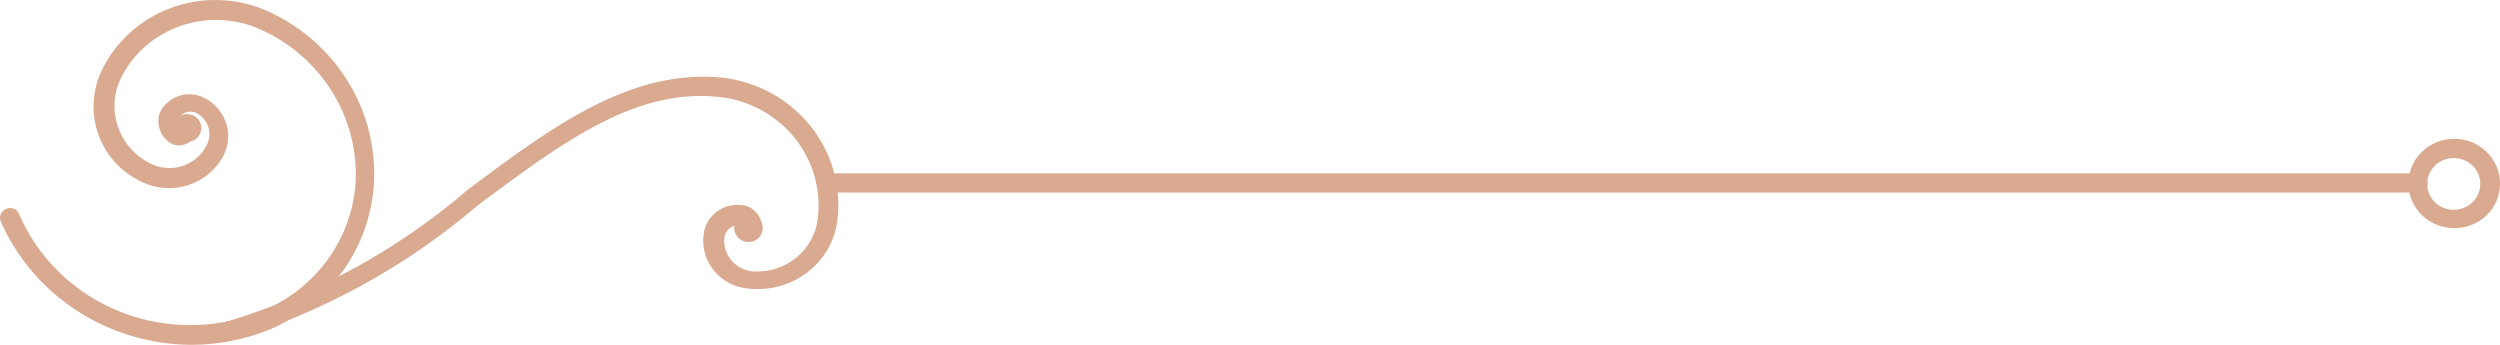 <svg xmlns="http://www.w3.org/2000/svg" width="116" height="16" viewBox="0 0 116 16" fill="none"><path d="M112.185 8.935H38.499C38.378 8.935 38.261 8.888 38.176 8.804C38.09 8.721 38.042 8.607 38.042 8.489C38.042 8.371 38.09 8.257 38.176 8.174C38.261 8.09 38.378 8.043 38.499 8.043H112.185C112.307 8.043 112.423 8.09 112.508 8.174C112.594 8.257 112.642 8.371 112.642 8.489C112.642 8.607 112.594 8.721 112.508 8.804C112.423 8.888 112.307 8.935 112.185 8.935Z" fill="#D9AA90"></path><path d="M8.85 16C6.969 15.984 5.134 15.434 3.568 14.416C2.002 13.399 0.774 11.959 0.033 10.272C-0.012 10.163 -0.011 10.04 0.036 9.932C0.083 9.823 0.172 9.737 0.284 9.693C0.338 9.667 0.397 9.652 0.456 9.65C0.516 9.647 0.575 9.657 0.631 9.678C0.687 9.699 0.738 9.731 0.78 9.771C0.823 9.812 0.856 9.861 0.878 9.916C1.319 10.947 1.966 11.883 2.782 12.668C3.597 13.452 4.565 14.07 5.629 14.485C6.693 14.9 7.83 15.104 8.976 15.085C10.121 15.066 11.251 14.824 12.299 14.373C13.488 13.854 14.508 13.027 15.249 11.982C15.99 10.937 16.423 9.713 16.502 8.445C16.573 6.984 16.198 5.535 15.426 4.281C14.654 3.028 13.518 2.026 12.162 1.402C10.99 0.85 9.641 0.774 8.411 1.192C7.182 1.61 6.173 2.487 5.606 3.631C5.267 4.328 5.218 5.127 5.469 5.859C5.595 6.242 5.799 6.596 6.071 6.899C6.342 7.202 6.673 7.447 7.045 7.62C7.275 7.725 7.523 7.784 7.776 7.795C8.029 7.806 8.282 7.768 8.52 7.683C8.757 7.598 8.976 7.468 9.162 7.3C9.348 7.133 9.498 6.931 9.604 6.706C9.732 6.445 9.751 6.146 9.658 5.871C9.564 5.597 9.364 5.369 9.101 5.235C8.955 5.171 8.789 5.163 8.637 5.212C8.484 5.262 8.357 5.366 8.279 5.503C8.256 5.56 8.256 5.624 8.279 5.681C8.265 5.725 8.265 5.771 8.279 5.815C8.337 5.712 8.433 5.634 8.547 5.597C8.661 5.56 8.786 5.566 8.896 5.614C8.952 5.638 9.003 5.673 9.045 5.717C9.087 5.76 9.12 5.811 9.141 5.868C9.162 5.924 9.172 5.984 9.169 6.043C9.166 6.103 9.151 6.162 9.124 6.216C9.034 6.414 8.872 6.572 8.671 6.663C8.469 6.753 8.24 6.768 8.028 6.706C7.753 6.572 7.54 6.341 7.434 6.06C7.321 5.781 7.321 5.47 7.434 5.191C7.611 4.843 7.921 4.578 8.298 4.452C8.674 4.327 9.086 4.352 9.444 4.522C9.93 4.757 10.301 5.17 10.477 5.671C10.652 6.172 10.618 6.72 10.38 7.197C10.047 7.852 9.46 8.352 8.749 8.586C8.038 8.82 7.261 8.769 6.589 8.445C6.114 8.226 5.689 7.915 5.339 7.532C4.99 7.149 4.724 6.702 4.556 6.216C4.215 5.235 4.28 4.163 4.739 3.229C5.072 2.549 5.542 1.94 6.119 1.438C6.697 0.937 7.371 0.552 8.102 0.307C8.834 0.063 9.608 -0.038 10.379 0.013C11.151 0.063 11.904 0.262 12.596 0.599C14.107 1.323 15.365 2.467 16.21 3.887C17.056 5.307 17.451 6.939 17.347 8.578C17.25 10.011 16.755 11.391 15.913 12.569C15.072 13.748 13.917 14.679 12.573 15.264C11.396 15.752 10.129 16.003 8.85 16Z" fill="#D9AA90"></path><path d="M10.518 15.843C10.414 15.845 10.313 15.809 10.233 15.744C10.154 15.678 10.101 15.587 10.084 15.487C10.071 15.43 10.069 15.37 10.079 15.313C10.089 15.255 10.11 15.2 10.142 15.15C10.174 15.1 10.215 15.057 10.264 15.023C10.313 14.989 10.368 14.965 10.427 14.952C14.605 13.706 18.46 11.601 21.733 8.778C25.616 5.881 29.271 3.162 33.565 3.608C35.153 3.803 36.598 4.599 37.59 5.825C38.581 7.051 39.039 8.608 38.864 10.16C38.813 10.636 38.666 11.098 38.431 11.518C38.197 11.939 37.879 12.31 37.497 12.61C37.115 12.91 36.676 13.134 36.205 13.268C35.734 13.402 35.241 13.444 34.753 13.392C34.44 13.37 34.134 13.286 33.856 13.145C33.578 13.003 33.332 12.807 33.135 12.568C32.938 12.33 32.793 12.054 32.71 11.759C32.627 11.463 32.607 11.154 32.652 10.851C32.703 10.45 32.914 10.086 33.239 9.835C33.564 9.585 33.976 9.47 34.388 9.514C34.53 9.523 34.669 9.561 34.795 9.626C34.921 9.692 35.031 9.782 35.118 9.893C35.21 10.005 35.277 10.133 35.316 10.271C35.355 10.409 35.366 10.553 35.347 10.695C35.341 10.753 35.324 10.809 35.295 10.86C35.266 10.911 35.227 10.956 35.18 10.991C35.133 11.027 35.079 11.052 35.021 11.067C34.963 11.081 34.903 11.083 34.844 11.074C34.731 11.057 34.629 11 34.557 10.914C34.485 10.827 34.449 10.717 34.456 10.606C34.475 10.556 34.475 10.5 34.456 10.45H34.319C34.147 10.437 33.977 10.491 33.844 10.599C33.712 10.707 33.628 10.862 33.611 11.029C33.572 11.401 33.685 11.773 33.924 12.064C34.163 12.356 34.51 12.545 34.89 12.589C35.638 12.651 36.381 12.421 36.955 11.948C37.529 11.476 37.887 10.801 37.951 10.071C38.099 8.742 37.701 7.409 36.845 6.365C35.989 5.321 34.744 4.65 33.383 4.499C29.477 4.076 26.119 6.594 22.213 9.491C18.853 12.374 14.907 14.531 10.632 15.821L10.518 15.843Z" fill="#D9AA90"></path><path d="M8.028 6.06C8.057 6.208 8.138 6.342 8.257 6.438C8.375 6.534 8.525 6.587 8.679 6.587C8.834 6.587 8.983 6.534 9.102 6.438C9.221 6.342 9.302 6.208 9.33 6.06C9.348 5.967 9.345 5.871 9.321 5.779C9.296 5.687 9.251 5.601 9.189 5.528C9.127 5.455 9.049 5.396 8.961 5.356C8.873 5.315 8.777 5.294 8.679 5.294C8.582 5.294 8.486 5.315 8.398 5.356C8.31 5.396 8.232 5.455 8.17 5.528C8.107 5.601 8.062 5.687 8.038 5.779C8.014 5.871 8.01 5.967 8.028 6.06Z" fill="#D9AA90"></path><path d="M34.067 10.584C34.067 10.712 34.106 10.837 34.179 10.943C34.252 11.05 34.355 11.133 34.476 11.181C34.597 11.23 34.73 11.243 34.859 11.218C34.987 11.193 35.105 11.132 35.198 11.041C35.291 10.951 35.354 10.836 35.379 10.71C35.405 10.585 35.392 10.455 35.341 10.337C35.291 10.219 35.206 10.118 35.097 10.047C34.989 9.976 34.861 9.938 34.73 9.938C34.554 9.938 34.385 10.006 34.261 10.127C34.137 10.248 34.067 10.413 34.067 10.584Z" fill="#D9AA90"></path><path d="M113.876 10.585C113.455 10.585 113.043 10.463 112.693 10.234C112.343 10.005 112.071 9.68 111.911 9.3C111.751 8.92 111.71 8.502 111.794 8.099C111.878 7.697 112.082 7.327 112.382 7.038C112.681 6.749 113.062 6.554 113.475 6.476C113.889 6.399 114.317 6.443 114.704 6.603C115.092 6.764 115.422 7.033 115.653 7.377C115.884 7.72 116.004 8.123 116 8.534C116 8.805 115.945 9.074 115.838 9.324C115.731 9.574 115.574 9.801 115.376 9.992C115.179 10.183 114.944 10.333 114.687 10.435C114.429 10.537 114.153 10.588 113.876 10.585ZM113.876 7.331C113.631 7.326 113.39 7.393 113.184 7.523C112.978 7.652 112.817 7.839 112.72 8.058C112.623 8.277 112.595 8.52 112.64 8.755C112.685 8.99 112.801 9.206 112.972 9.377C113.144 9.548 113.364 9.664 113.604 9.713C113.843 9.761 114.093 9.738 114.319 9.648C114.546 9.558 114.74 9.403 114.877 9.205C115.013 9.007 115.086 8.773 115.086 8.534C115.086 8.219 114.959 7.916 114.733 7.691C114.507 7.466 114.199 7.337 113.876 7.331Z" fill="#D9AA90"></path></svg>